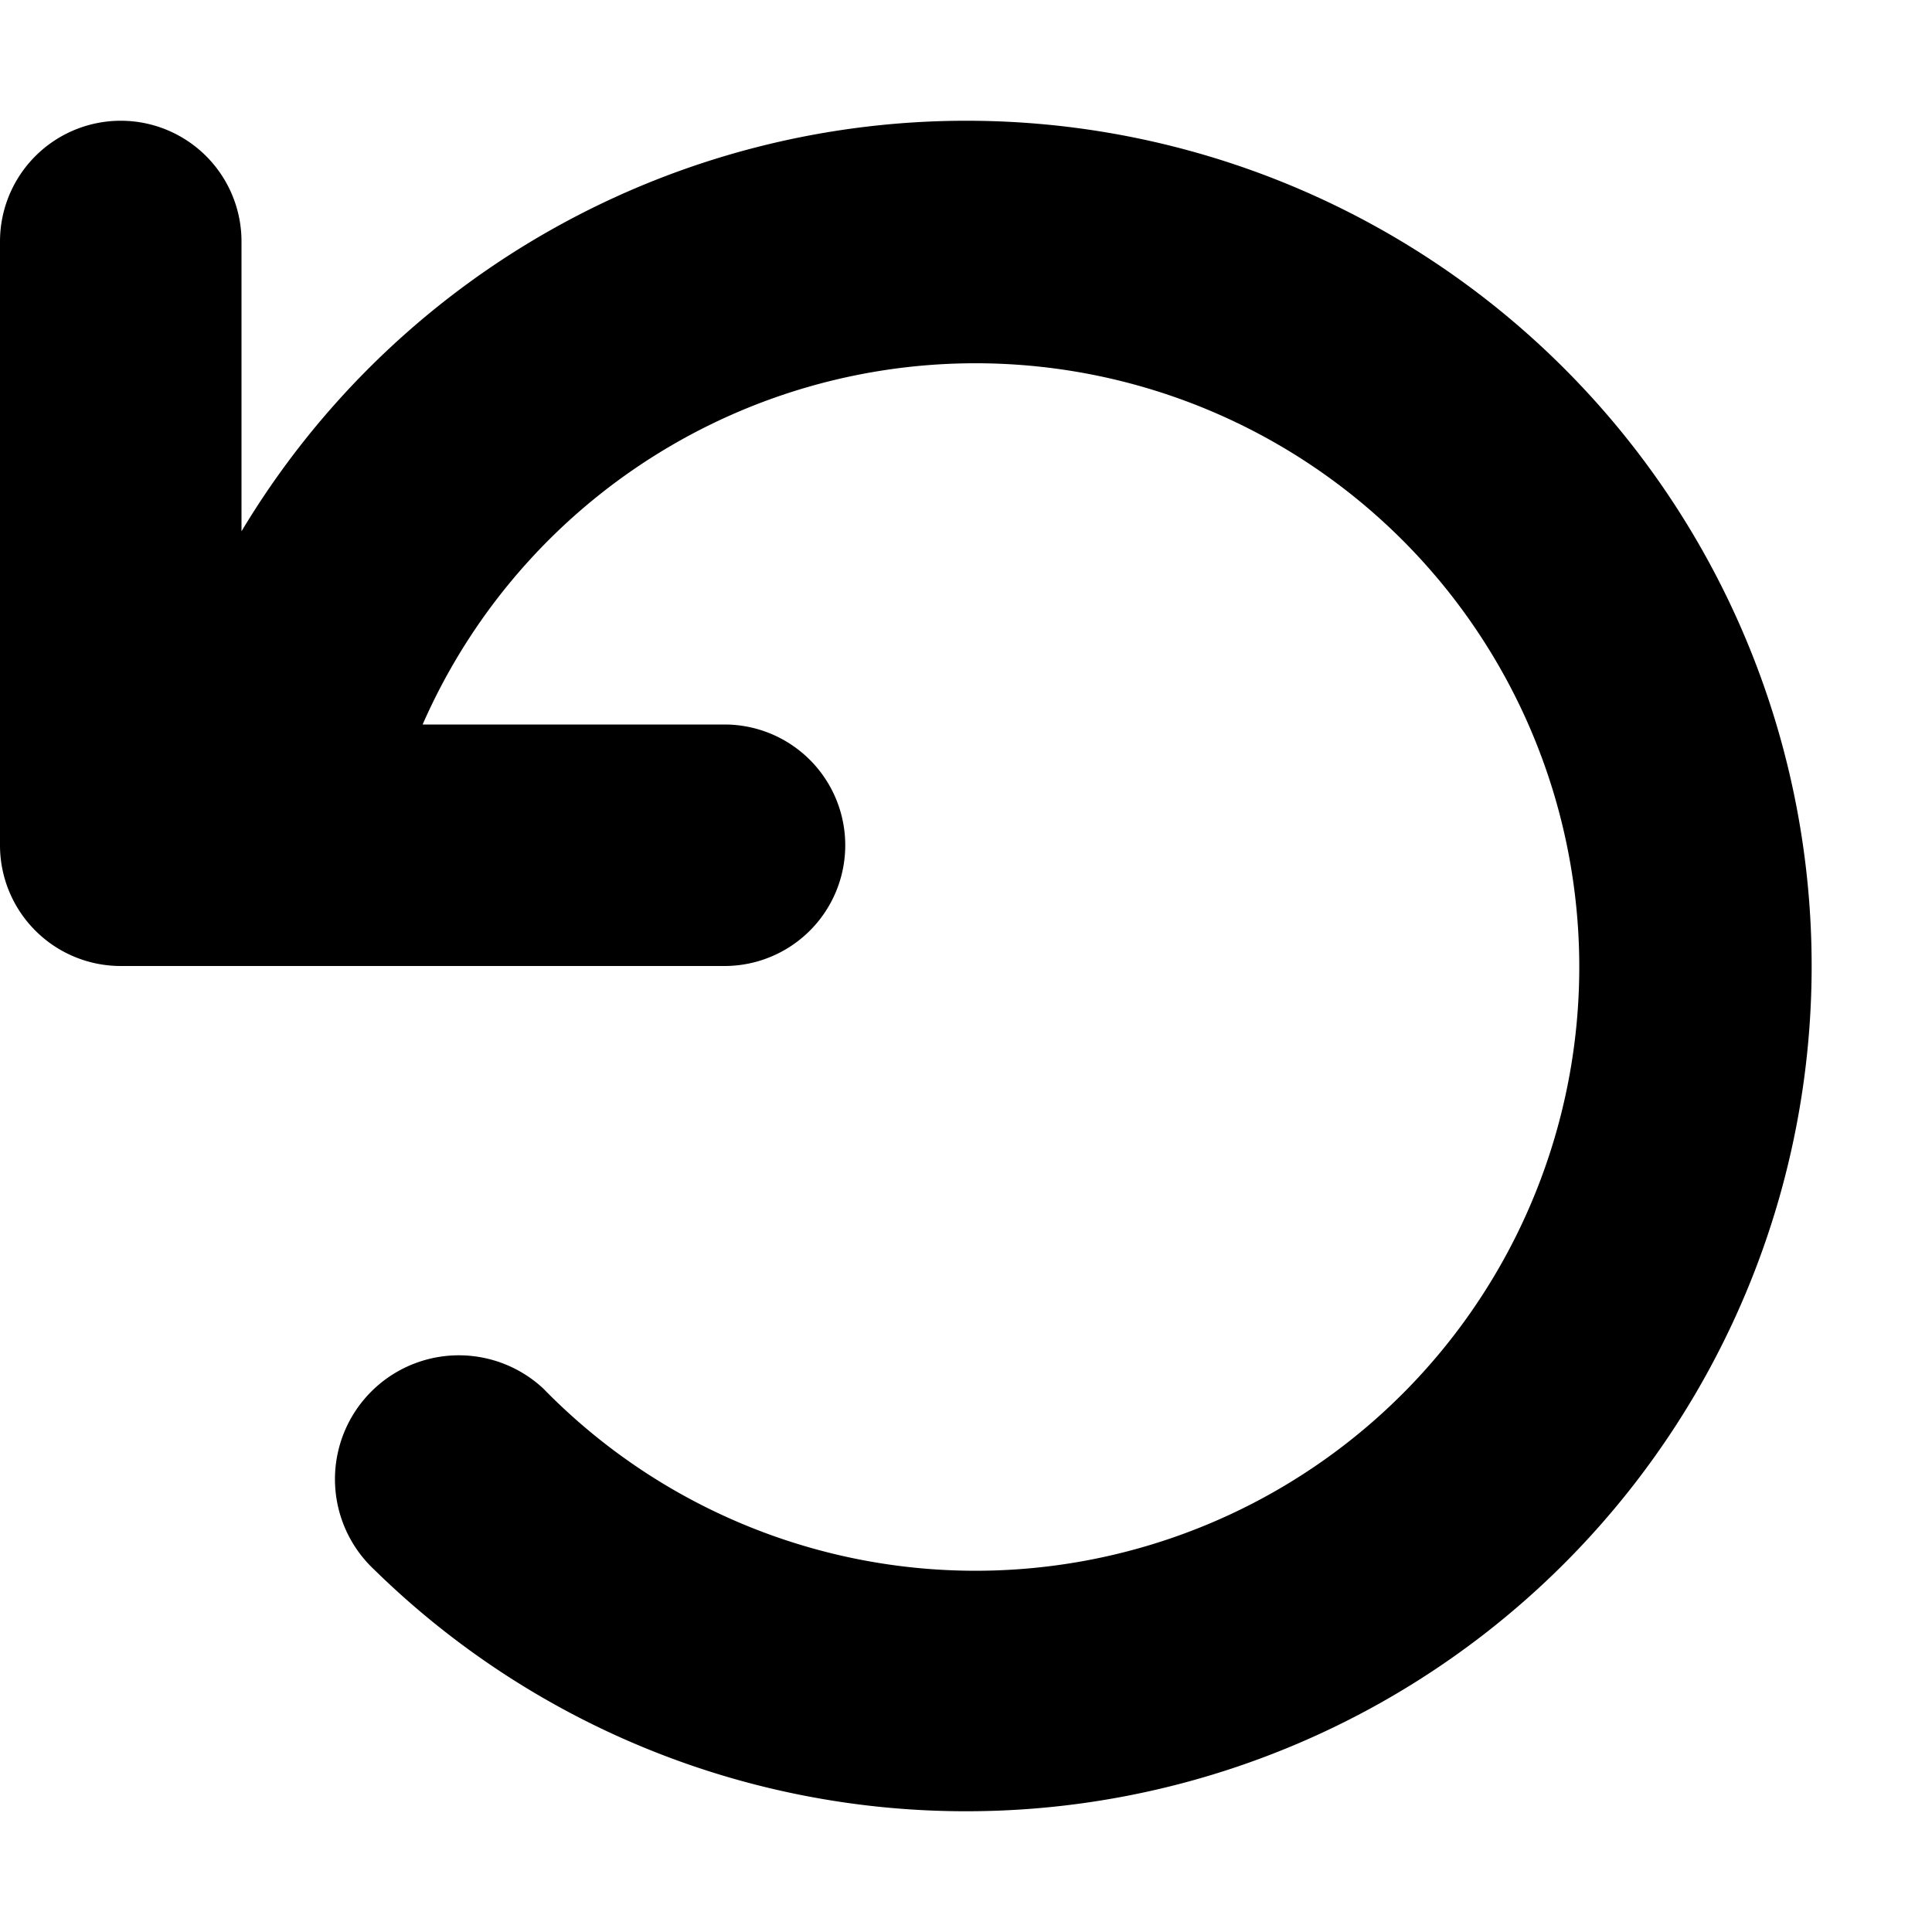 <svg xmlns="http://www.w3.org/2000/svg" height="16" width="16">
    <path d="M1 1a1 1 0 011 1v2.4A7 7 0 118 15a7 7 0 01-4.9-2 1 1 0 011.4-1.5 5 5 0 10-1-5.5H6a1 1 0 010 2H1a1 1 0 01-1-1V2a1 1 0 011-1z"/>
</svg>